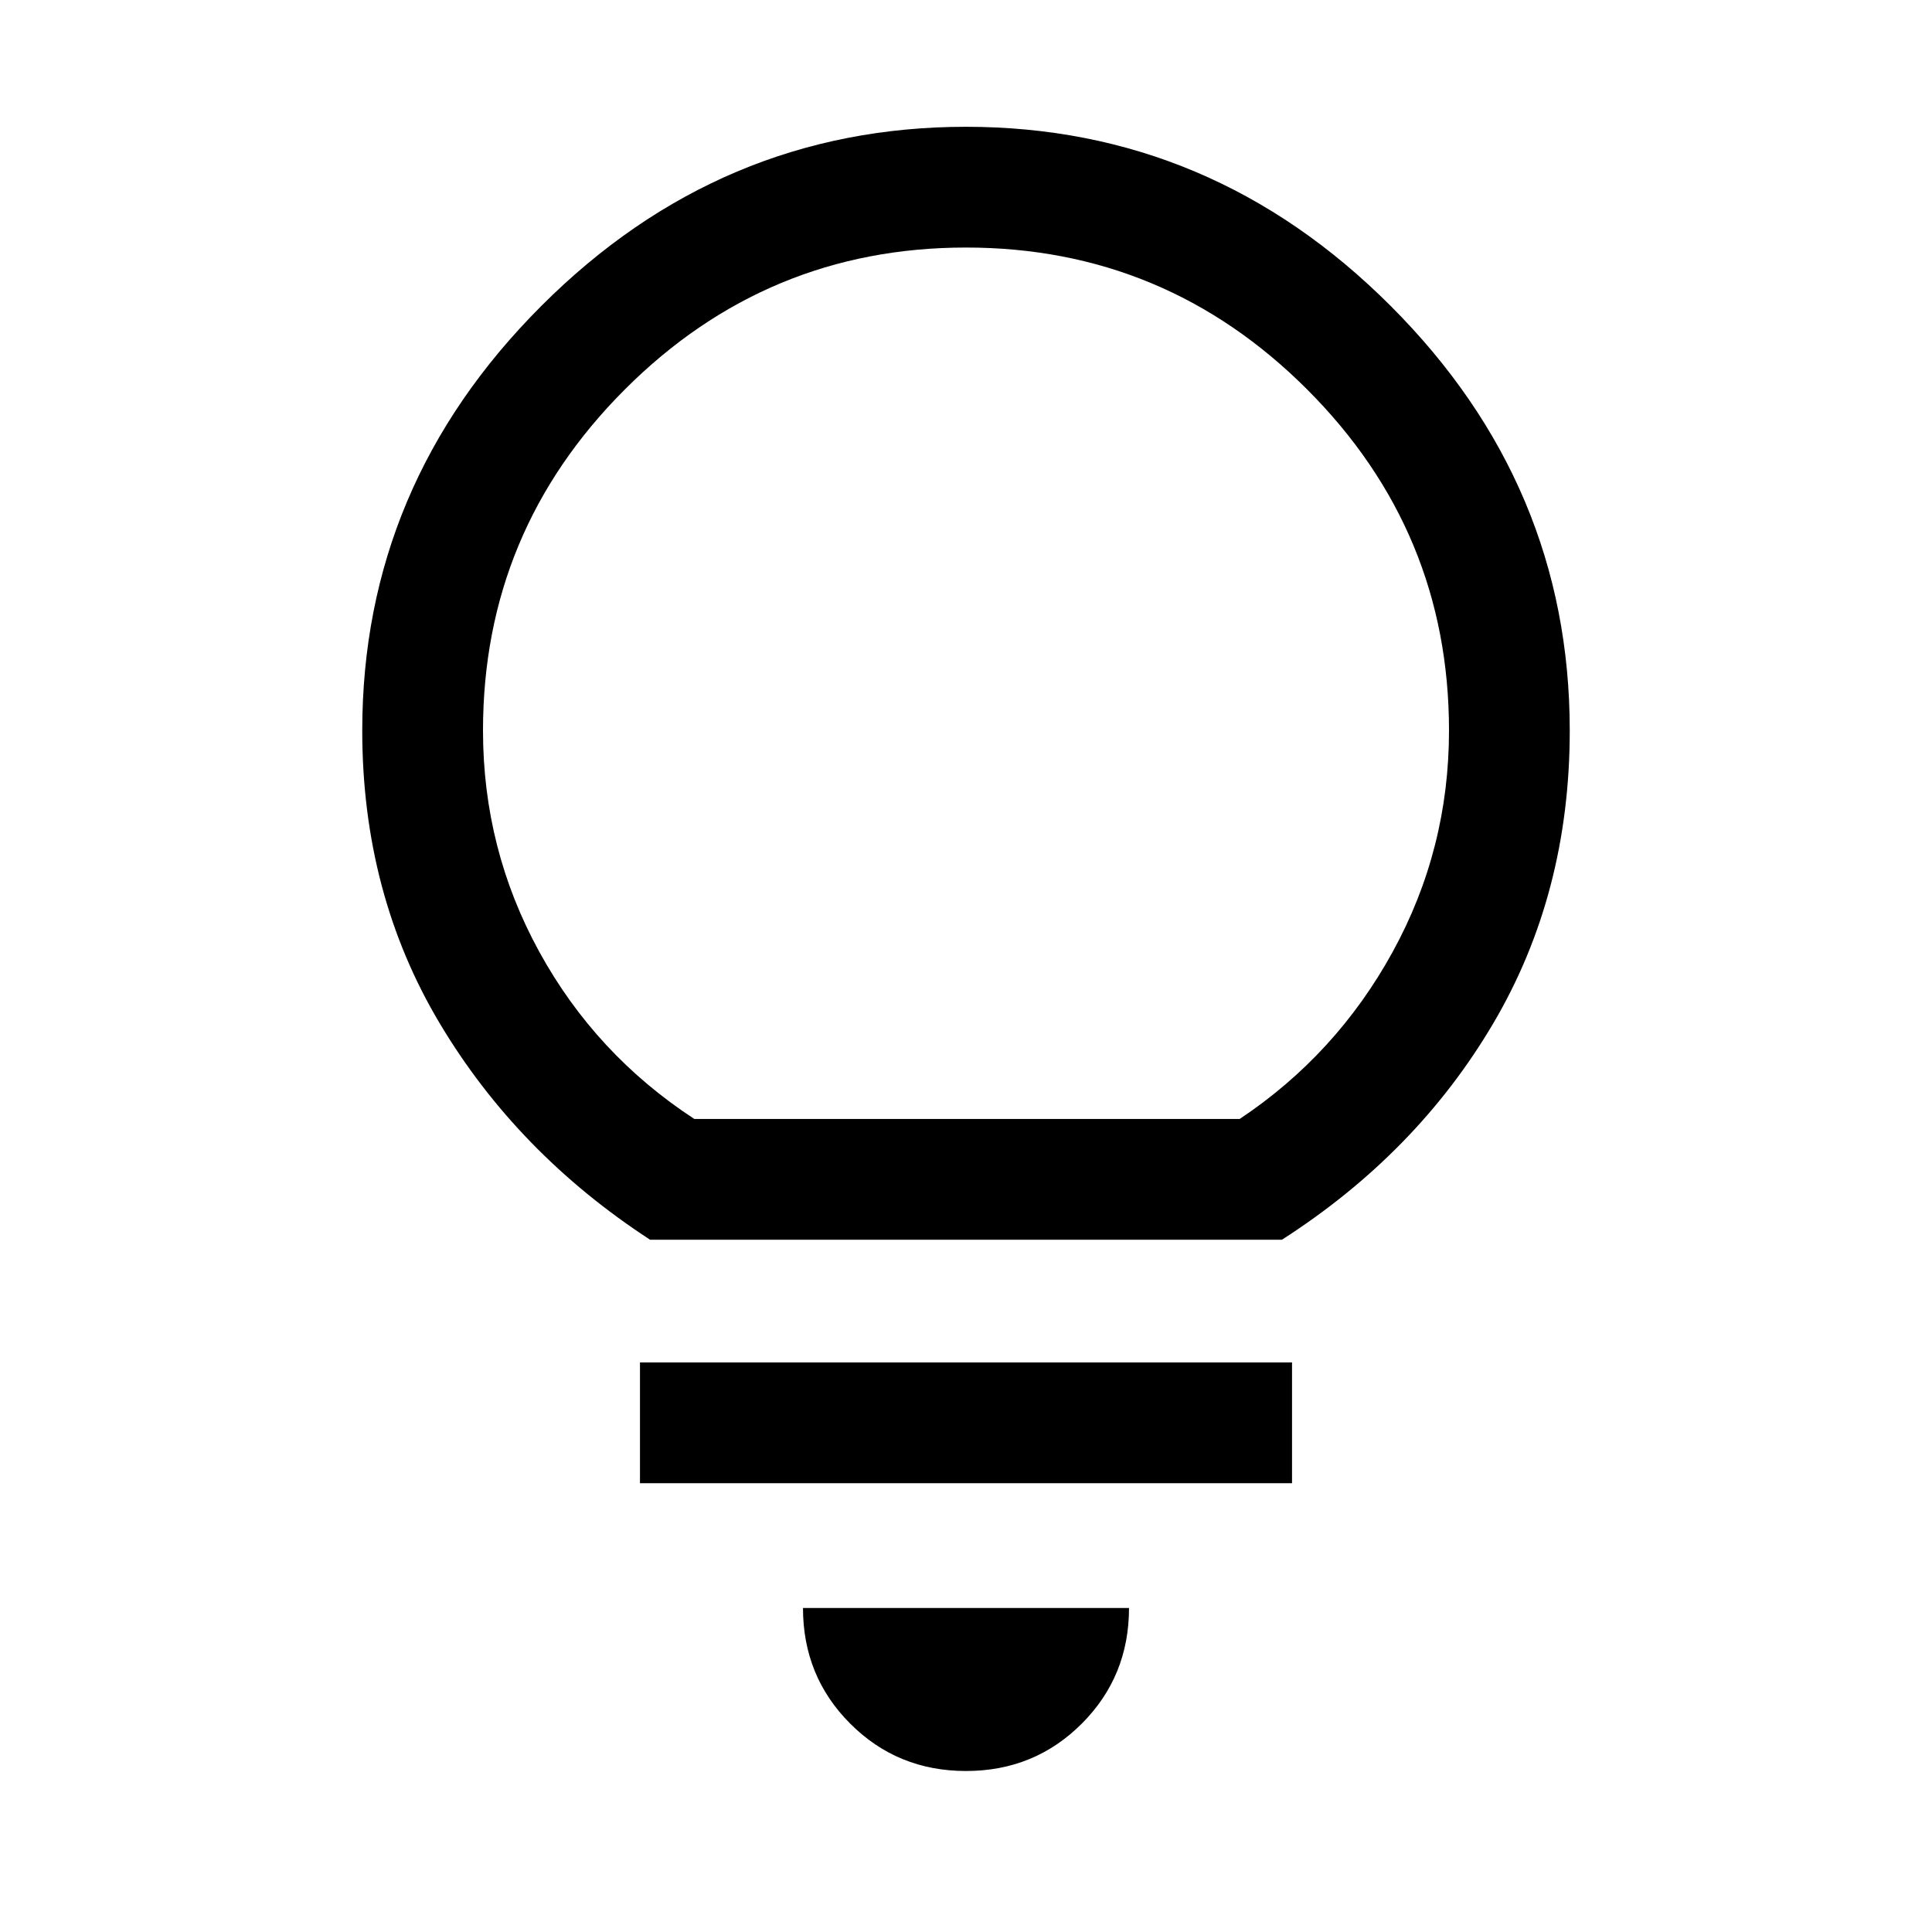 <svg xmlns="http://www.w3.org/2000/svg" height="48" width="48"><path d="M24 44q-1.7 0-2.875-1.175T19.95 39.95h8.1q0 1.7-1.175 2.875T24 44Zm-8.1-7.15v-3h16.2v3Zm.25-6.05q-3.3-2.15-5.225-5.375Q9 22.2 9 18.15q0-6.1 4.45-10.55Q17.9 3.15 24 3.15q6.1 0 10.55 4.45Q39 12.05 39 18.15q0 4.05-1.9 7.275-1.9 3.225-5.25 5.375Zm1.1-3H30.8q2.4-1.6 3.8-4.15 1.4-2.55 1.4-5.5 0-4.95-3.525-8.475Q28.95 6.15 24 6.15q-4.95 0-8.475 3.525Q12 13.2 12 18.15q0 2.95 1.4 5.5t3.85 4.15Zm6.75 0Z"/></svg>